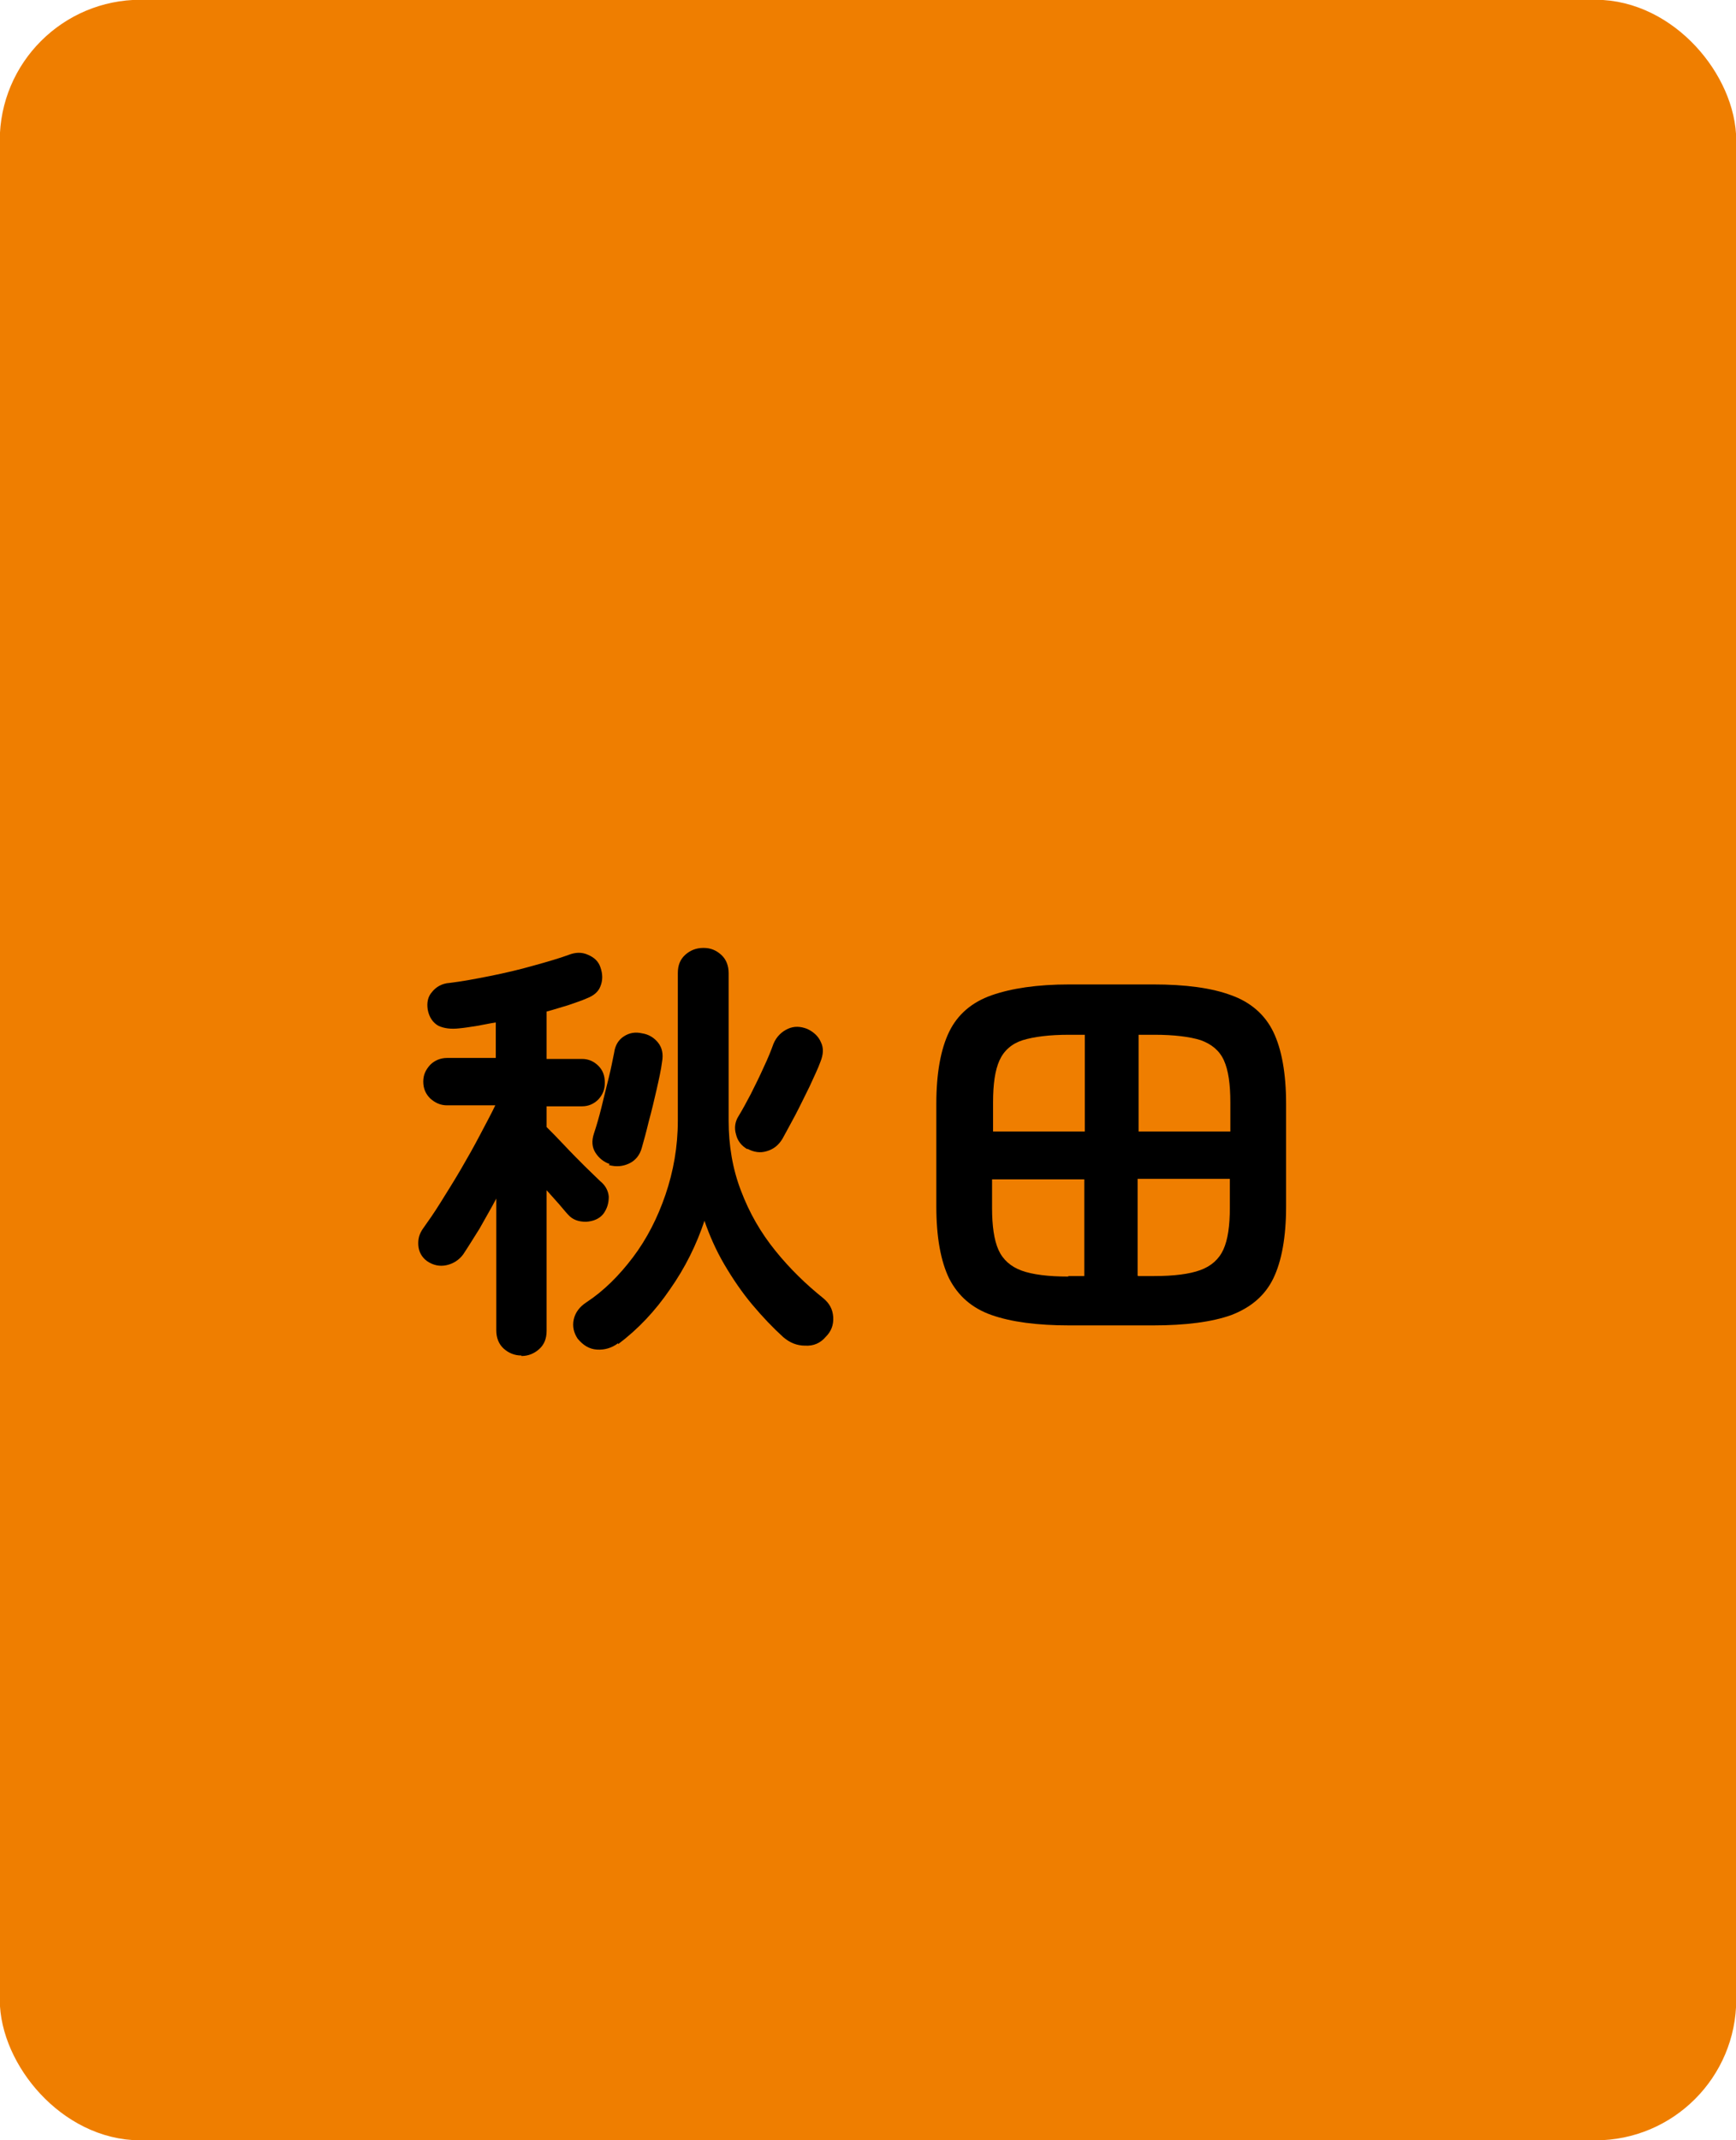 <?xml version="1.0" encoding="UTF-8"?><svg id="_地図" xmlns="http://www.w3.org/2000/svg" viewBox="0 0 35.19 43.37"><defs><style>.cls-1{fill:#ef7e00;stroke:#ef7e00;stroke-miterlimit:10;stroke-width:1.05px;}</style></defs><rect class="cls-1" x=".52" y=".52" width="34.15" height="42.33" rx="2.33" ry="2.33"/><path d="M10.57,27.47c-.14,0-.26-.05-.36-.14-.1-.09-.15-.22-.15-.37v-2.67c-.11.21-.23.41-.34.61-.12.19-.23.37-.33.52-.08.11-.2.19-.34.22-.14.03-.27,0-.39-.08-.11-.08-.17-.19-.18-.32-.01-.13.02-.24.1-.35.1-.14.22-.31.35-.52.13-.21.27-.43.41-.67.14-.24.27-.47.39-.7.12-.23.23-.43.31-.6h-.98c-.13,0-.24-.05-.34-.14-.09-.09-.14-.2-.14-.34s.05-.24.14-.34c.09-.09.21-.14.34-.14h.99v-.72c-.13.02-.26.05-.38.07-.13.02-.25.04-.36.05-.17.02-.31,0-.42-.05-.11-.06-.19-.17-.22-.33-.02-.14,0-.26.09-.36.08-.1.2-.17.35-.18.25-.03.52-.08.82-.14.3-.06.6-.13.88-.21.29-.08.53-.15.72-.22.13-.05.26-.06.39,0,.12.05.21.13.25.25.05.14.05.27,0,.39-.04.11-.14.19-.27.24-.11.05-.24.09-.38.14-.14.04-.29.09-.44.13v.96h.72c.13,0,.24.05.33.14.09.09.13.2.13.34s-.04.24-.13.34c-.09.09-.2.14-.33.14h-.72v.42c.1.1.22.22.36.37s.28.29.42.43.24.23.31.3c.1.08.16.19.17.31,0,.13-.03.24-.11.35-.08.1-.2.15-.35.16-.15,0-.27-.04-.36-.14-.05-.05-.11-.13-.19-.22-.08-.09-.16-.18-.25-.28v2.85c0,.16-.05.28-.15.37-.1.09-.22.14-.36.14ZM12.53,27.22c-.13.1-.28.14-.43.13-.16-.01-.28-.09-.39-.22-.08-.12-.11-.25-.08-.39s.12-.26.26-.35c.35-.23.66-.54.94-.91.28-.37.5-.8.66-1.27s.25-.97.25-1.5v-2.99c0-.16.05-.28.15-.37.1-.09.22-.14.37-.14s.26.05.36.14c.1.09.15.22.15.37v2.99c0,.5.08.98.25,1.42.17.45.4.85.7,1.22.29.36.62.68.97.96.12.1.19.22.2.38s-.04.29-.15.4c-.11.13-.25.19-.42.18-.17,0-.31-.06-.44-.17-.21-.19-.42-.41-.63-.66-.21-.25-.4-.53-.57-.82-.17-.29-.3-.59-.4-.88-.16.48-.39.95-.7,1.39-.3.44-.65.81-1.05,1.11ZM12.36,23.59c-.12-.04-.22-.12-.29-.23-.07-.11-.08-.24-.03-.39s.1-.32.15-.52c.05-.21.1-.41.15-.61s.08-.37.11-.51c.02-.15.09-.26.2-.33s.23-.09.36-.06c.14.02.25.09.33.19s.11.23.08.39c-.02.16-.06.34-.11.56-.05.22-.1.43-.16.65-.05.21-.1.39-.14.53-.04.15-.13.26-.26.32s-.26.07-.41.03ZM15.15,23.29c-.12-.07-.2-.17-.23-.3-.04-.13-.02-.26.05-.37.08-.13.16-.28.25-.45.09-.18.18-.36.26-.54.09-.19.15-.34.2-.48.06-.14.16-.24.29-.3s.26-.05.39,0c.13.06.23.15.28.27.06.12.05.25-.01.4-.05.14-.13.3-.22.5-.1.2-.19.39-.29.58-.1.19-.19.35-.26.48-.08.13-.18.21-.32.25-.13.04-.26.02-.39-.05Z"/><path d="M21.68,26.86c-.66,0-1.18-.07-1.58-.21-.4-.14-.68-.39-.86-.74-.17-.35-.26-.84-.26-1.46v-2.08c0-.62.09-1.11.26-1.46.17-.35.46-.6.86-.74.4-.14.92-.22,1.58-.22h1.69c.66,0,1.19.07,1.59.22.39.14.68.39.85.74.17.35.26.84.26,1.46v2.08c0,.62-.09,1.11-.26,1.46-.17.35-.46.59-.85.74-.39.14-.92.21-1.59.21h-1.69ZM20.12,22.93h1.87v-1.96h-.32c-.4,0-.71.04-.94.11-.22.07-.38.21-.47.41s-.13.48-.13.85v.59ZM21.66,25.86h.32v-1.96h-1.87v.58c0,.36.04.65.13.85.09.2.25.34.47.42.22.08.54.12.94.12ZM23.07,22.93h1.87v-.59c0-.37-.04-.65-.13-.85s-.25-.33-.47-.41c-.22-.07-.54-.11-.94-.11h-.32v1.96ZM23.07,25.86h.32c.41,0,.72-.04.94-.12.22-.08.38-.22.47-.42.09-.2.13-.48.13-.85v-.58h-1.87v1.96Z"/></svg>